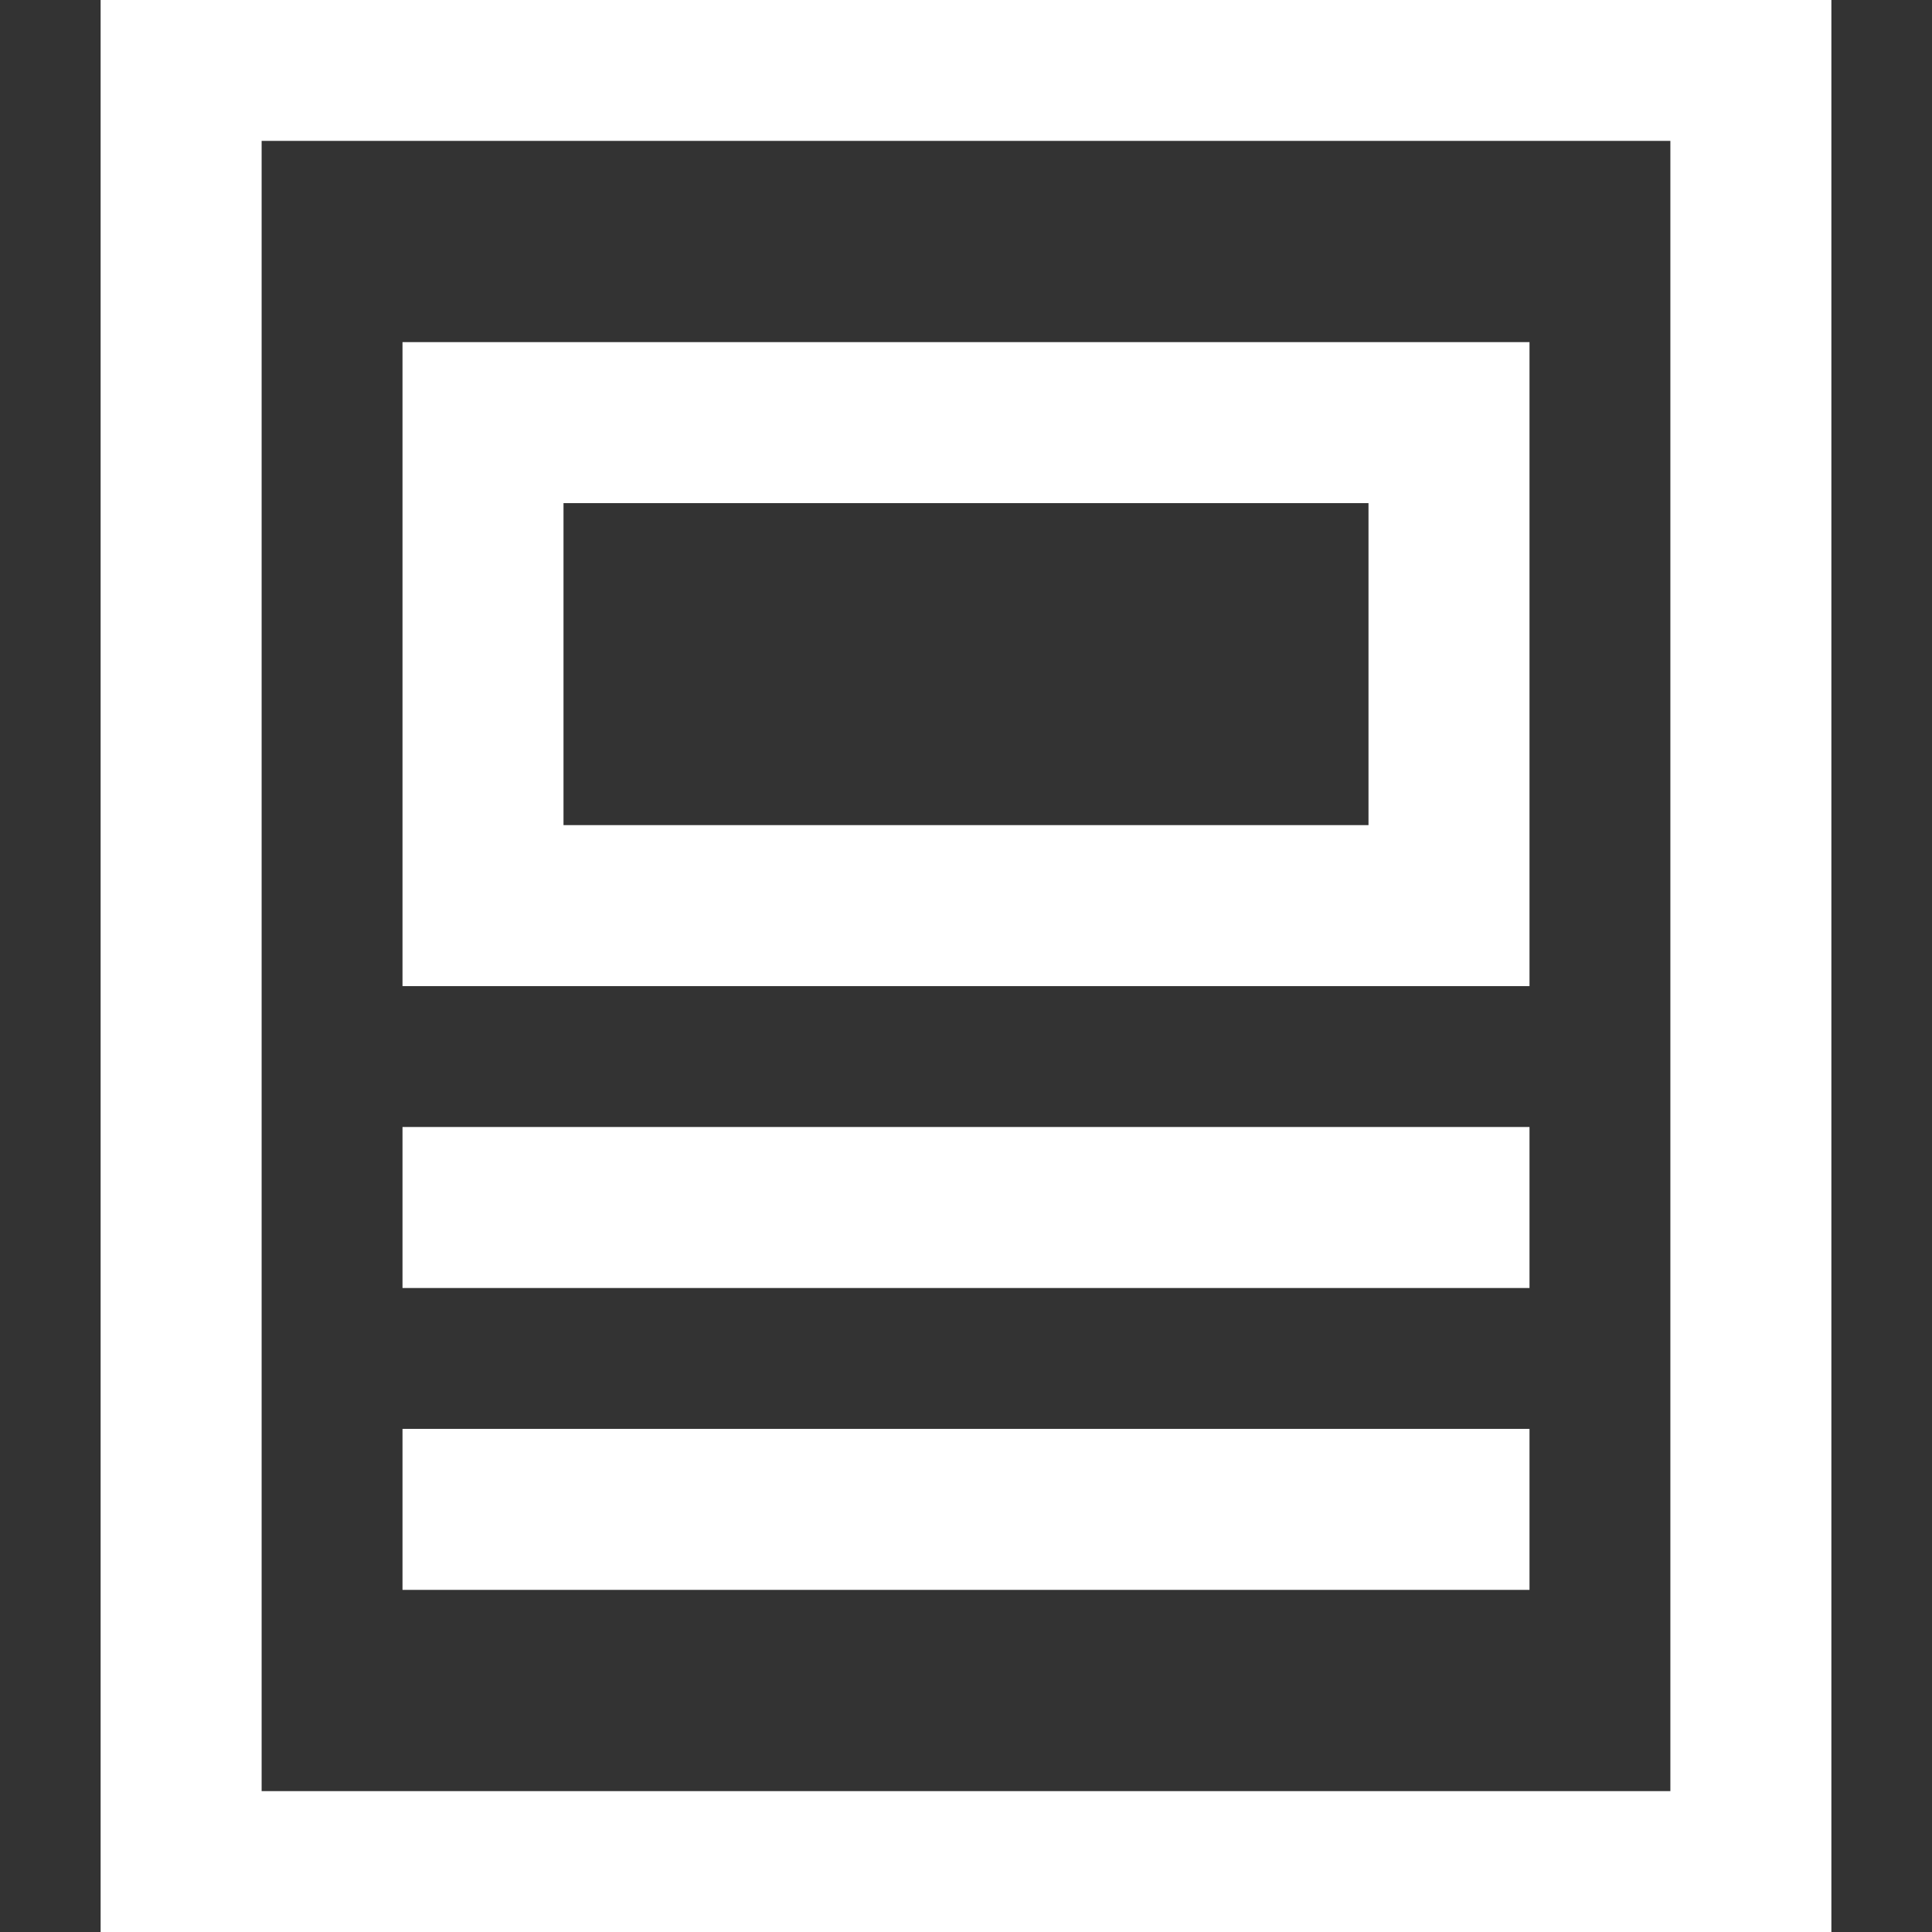 <svg width="24" height="24" viewBox="0 0 24 24" fill="none" xmlns="http://www.w3.org/2000/svg">
<rect x="0" y="0" width="24" height="24" fill="#333333" stroke="none"/>
<g clip-path="url(#clip0_1_2474)">
<path d="M21.75 0.75H2.25V23.25H21.75V0.75Z" stroke="white" stroke-width="2" stroke-miterlimit="10" stroke-linecap="square"/>
<path d="M18 5.25H6V11.25H18V5.25Z" stroke="white" stroke-width="2" stroke-miterlimit="10" stroke-linecap="square"/>
<path d="M6 15H18" stroke="white" stroke-width="2" stroke-miterlimit="10" stroke-linecap="square"/>
<path d="M6 18.75H18" stroke="white" stroke-width="2" stroke-miterlimit="10" stroke-linecap="square"/>
</g>
<defs>
<clipPath id="clip0_1_2474">
<rect width="24" height="24" fill="white"/>
</clipPath>
</defs>
</svg>
